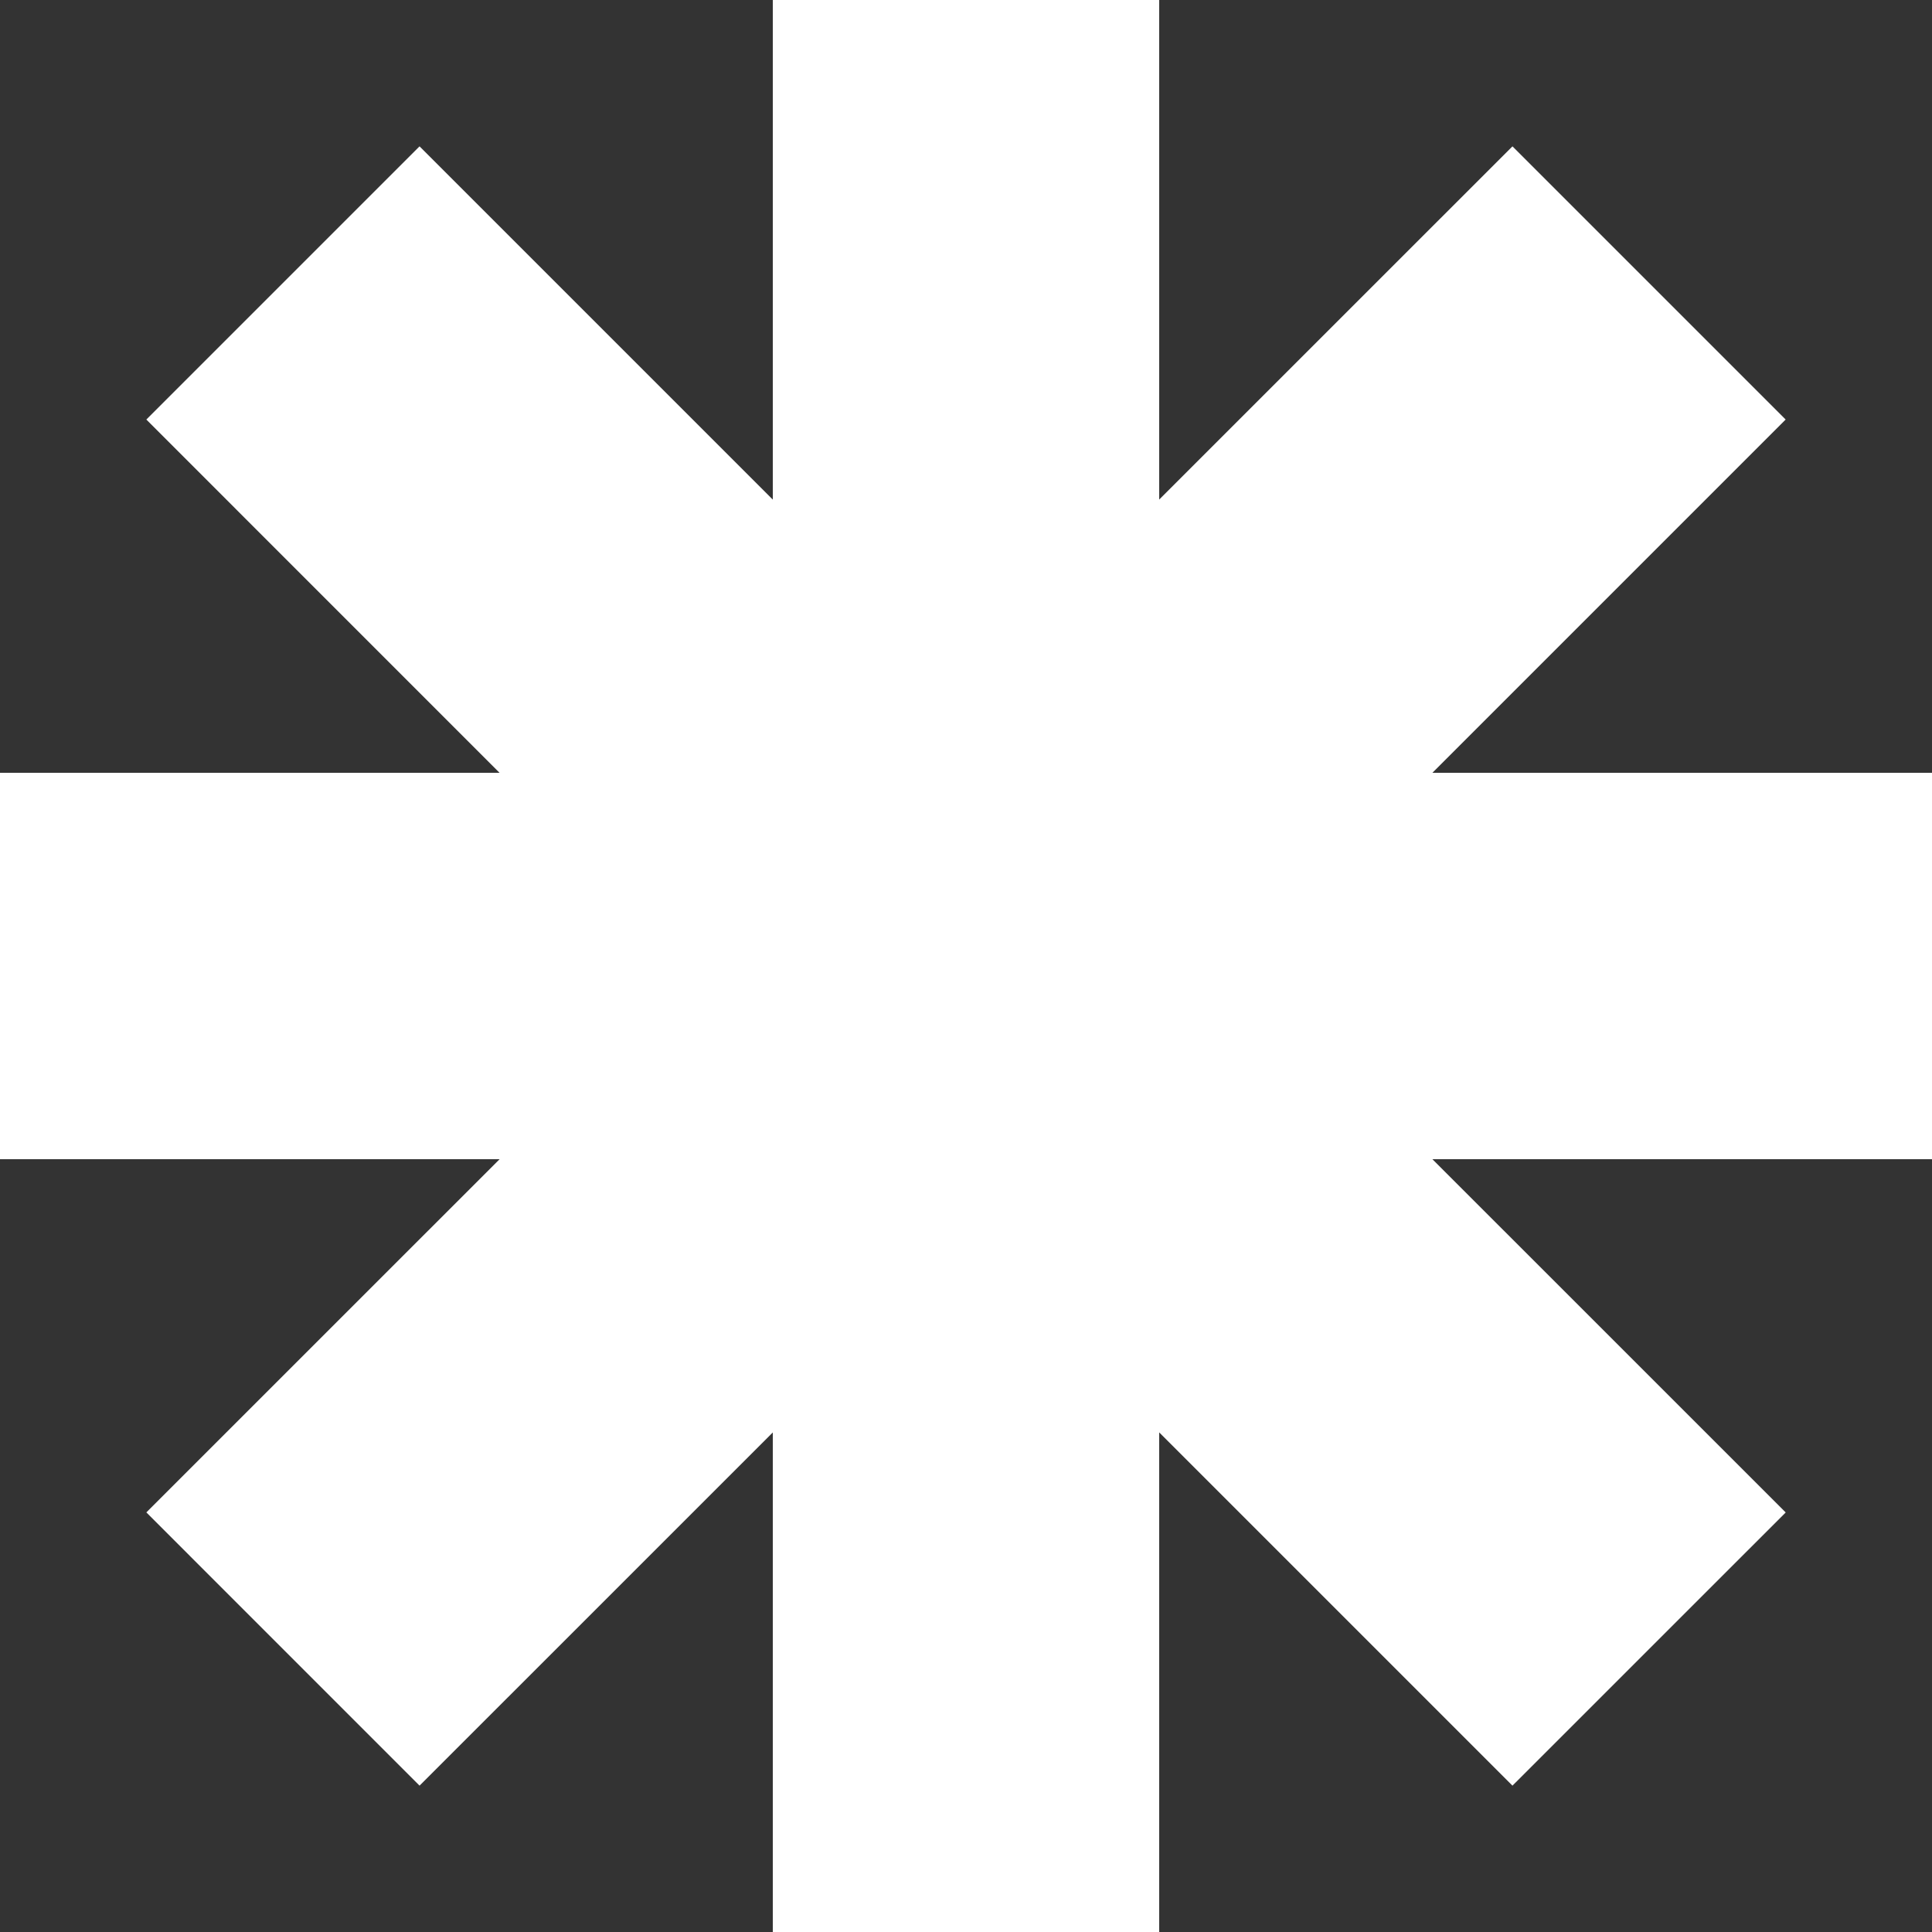 <svg xmlns="http://www.w3.org/2000/svg" width="32" height="32" fill="none"><rect width="100%" height="100%" fill="#333333" stroke="none"/><g clip-path="url(#a)"><path fill="#fff" fill-rule="evenodd" d="M19.2 0h-6.4v8.275L6.949 2.424 2.424 6.949l5.85 5.851H0v6.4h8.275l-5.851 5.85 4.525 4.526 5.851-5.85V32h6.4v-8.275l5.851 5.851 4.526-4.525-5.852-5.851H32v-6.4h-8.275l5.851-5.851-4.525-4.525-5.851 5.85V0z" clip-rule="evenodd"/></g><defs><clipPath id="a"><path fill="#fff" d="M0 0h32v32H0z"/></clipPath></defs></svg>